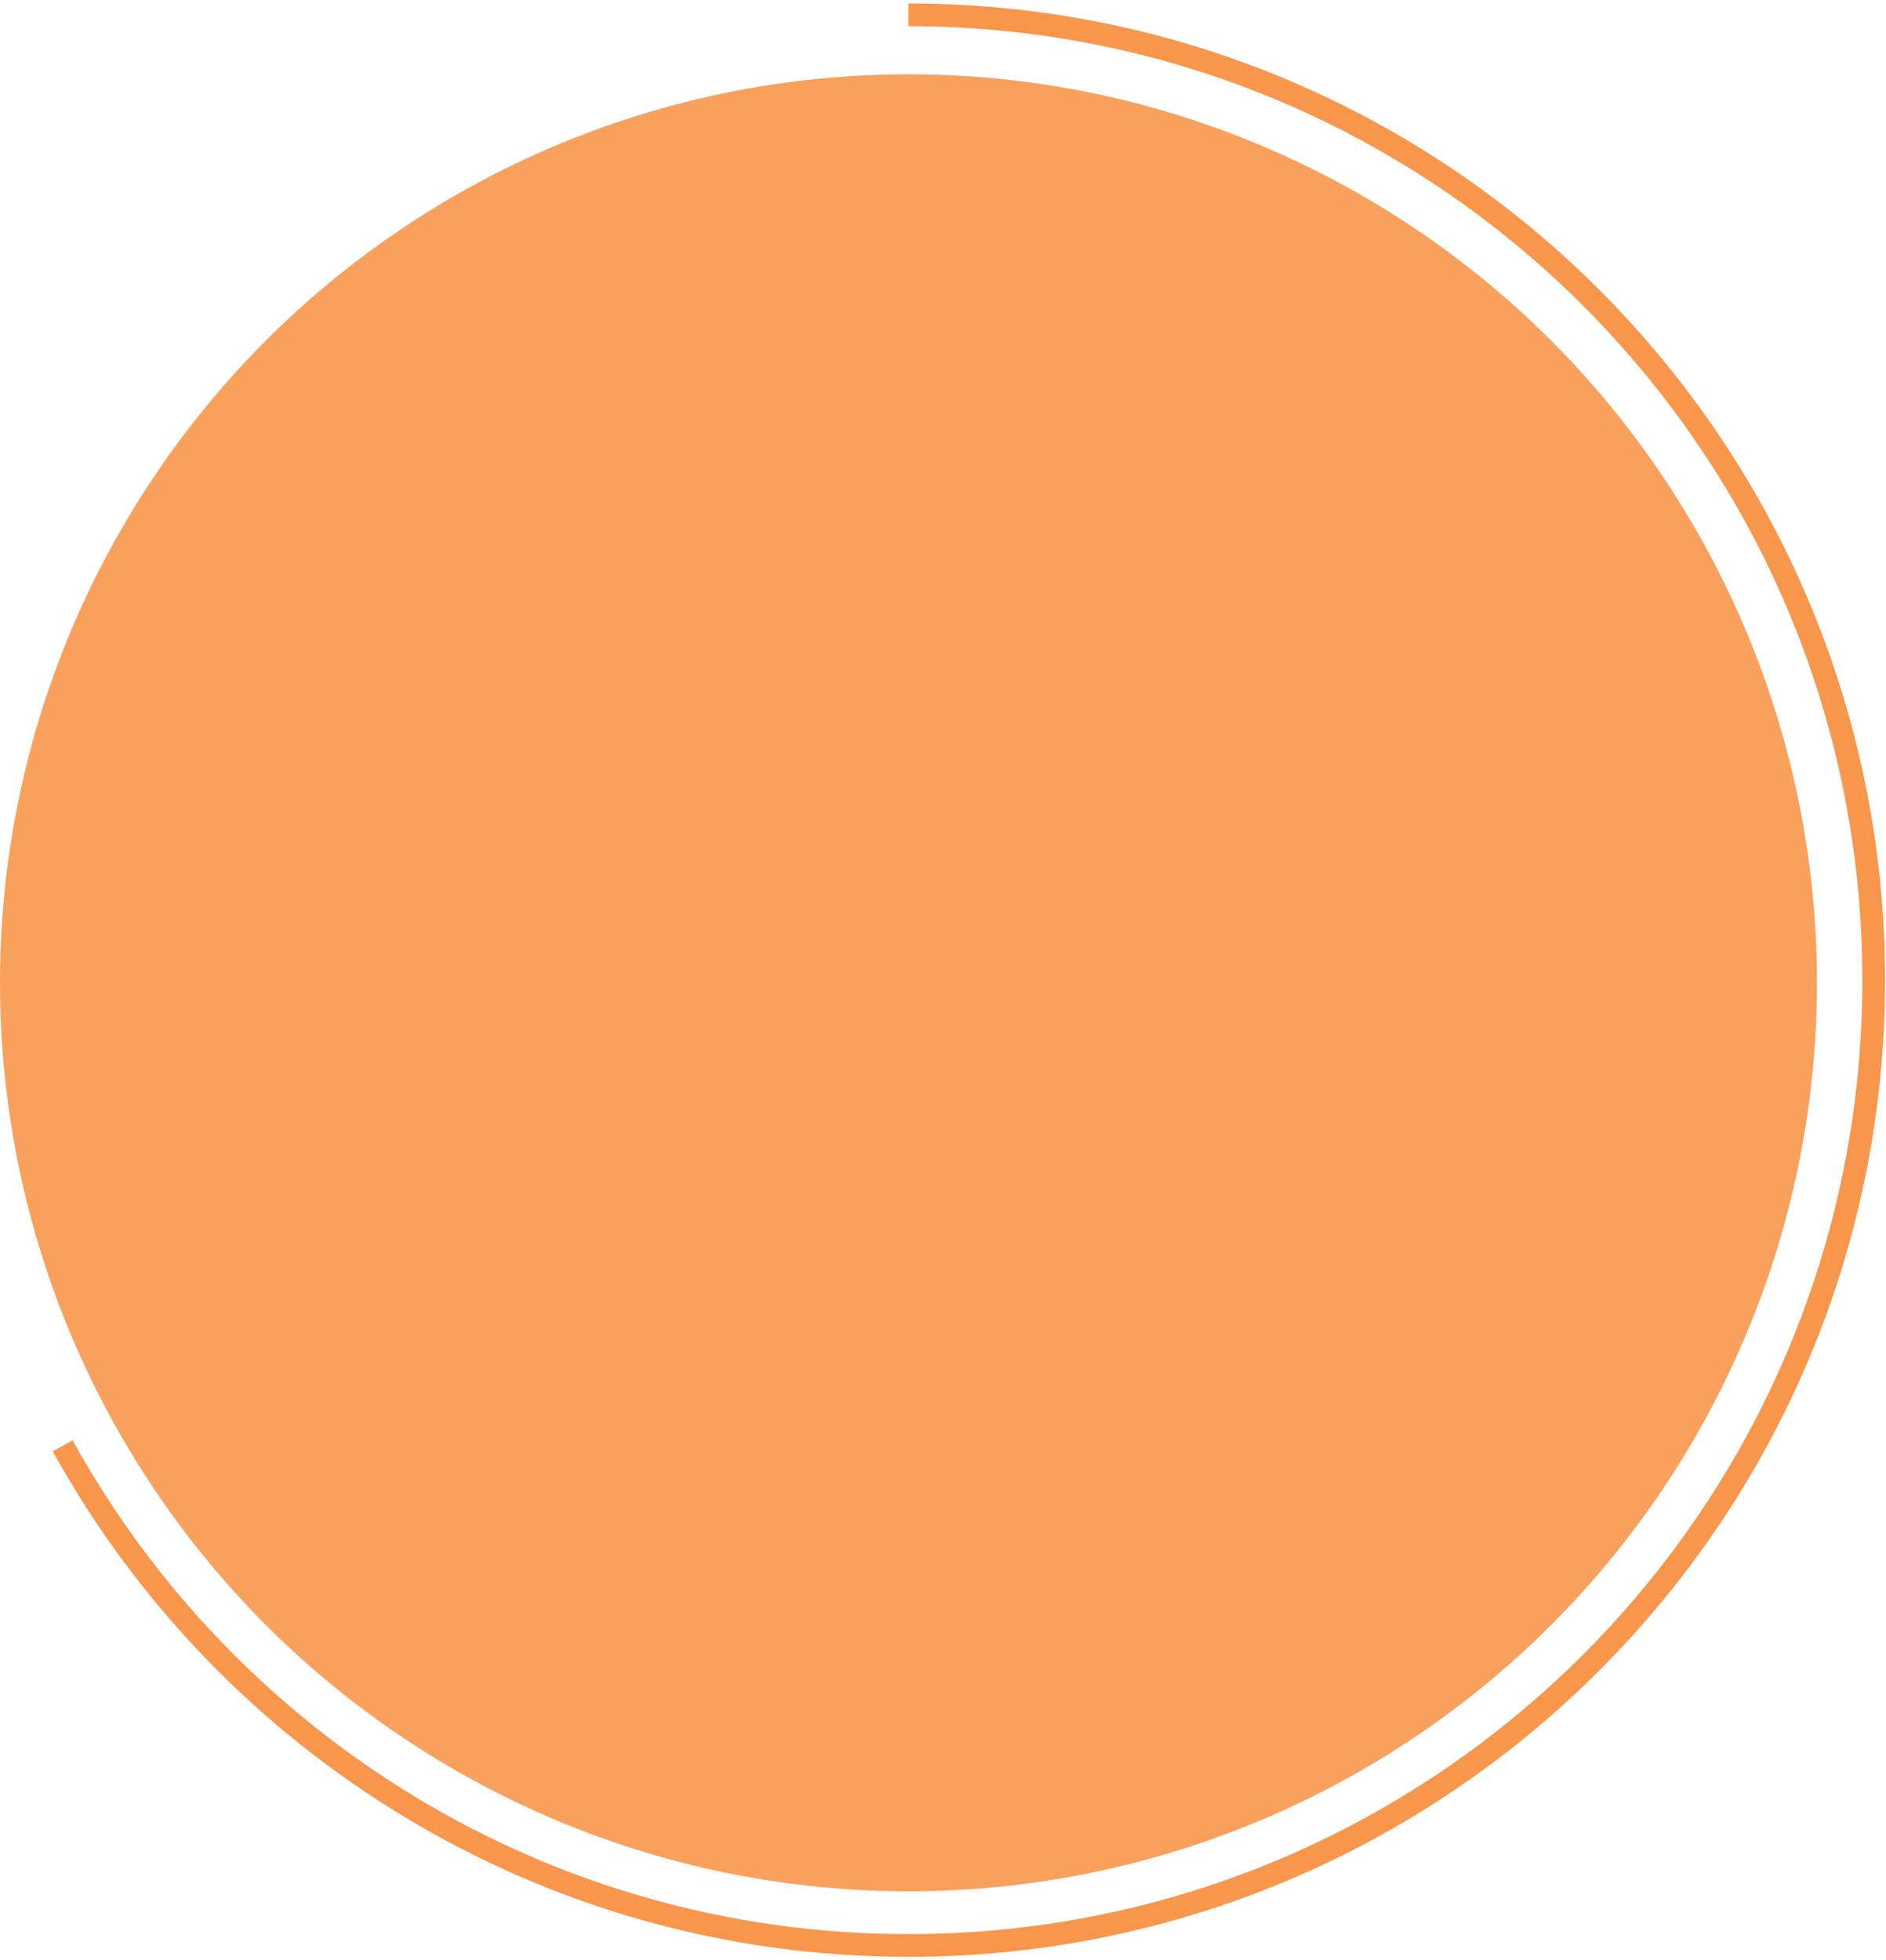 <svg width="127" height="132" viewBox="0 0 127 132" fill="none" xmlns="http://www.w3.org/2000/svg">
<circle opacity="0.9" cx="61.176" cy="66.177" r="61.176" fill="#F8964C"/>
<path d="M61.173 1C97.072 1 126.173 30.102 126.173 66C126.173 101.899 97.072 131 61.173 131C36.644 131 15.287 117.412 4.221 97.353" stroke="#F8964C" stroke-width="1.529"/>
</svg>
